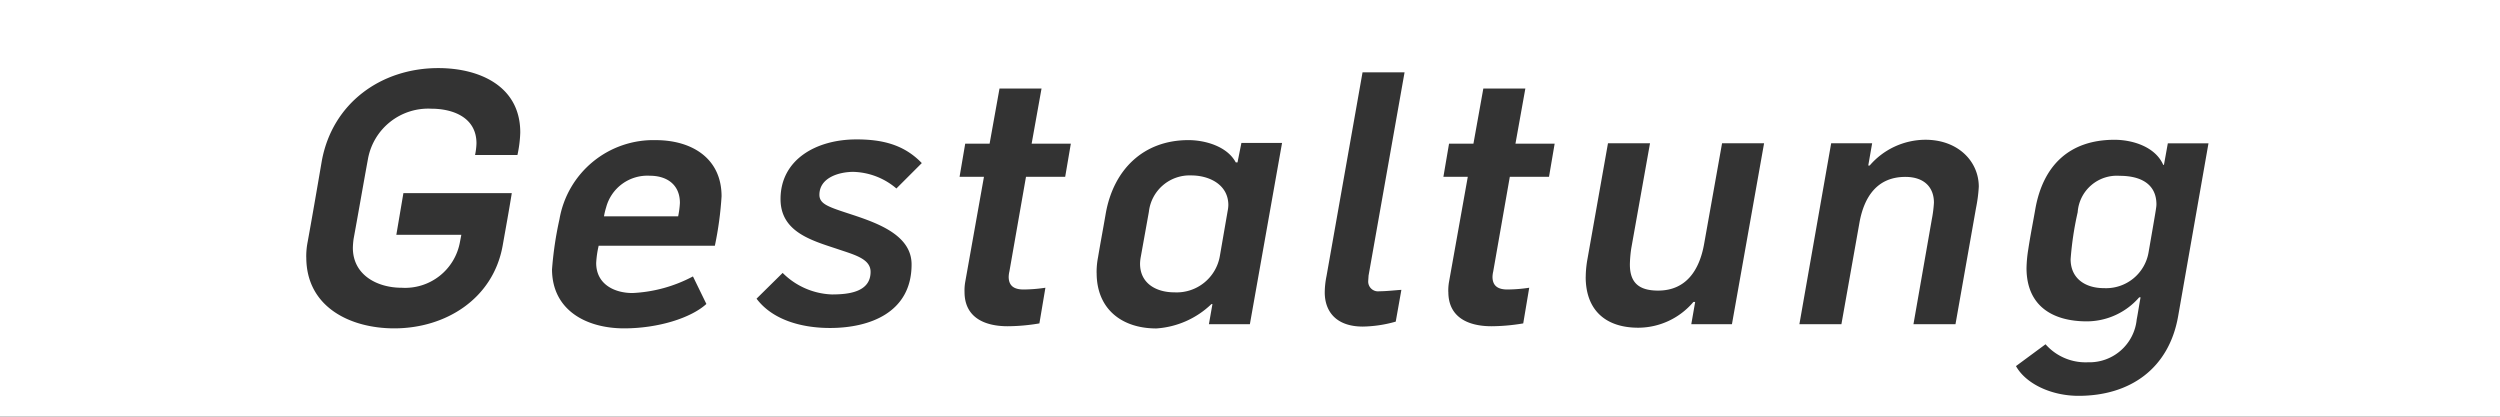 <svg xmlns="http://www.w3.org/2000/svg" viewBox="0 0 246 41">
  <rect x="0" y="0" width="246" height="41" fill="#333333" stroke="none"/>
  <defs>
    <style>
      .cls-1 {
        fill: #fff;
      }
    </style>
  </defs>
  <title>Gestaltung</title>
  <g id="Layer_2" data-name="Layer 2">
    <g id="Content">
      <path id="Gestaltung" class="cls-1" d="M0,41H246V0H0ZM211.429,24.772c.729-4.2.764-4.413.764-4.657,0-1.945-1.459-2.814-3.614-2.814a3.863,3.863,0,0,0-4.135,3.58,31.217,31.217,0,0,0-.695,4.621c0,1.945,1.494,2.85,3.266,2.85a4.241,4.241,0,0,0,4.414-3.58M198.362,36.03l2.919-2.154a5.244,5.244,0,0,0,4.17,1.772,4.675,4.675,0,0,0,4.8-4.2c.139-.73.243-1.461.382-2.189h-.139a6.843,6.843,0,0,1-5.143,2.363c-3.44,0-5.942-1.564-5.942-5.248a13.03,13.03,0,0,1,.173-1.842c.209-1.39.522-2.953.7-4,.765-4.24,3.337-6.777,7.785-6.777,1.737,0,4,.66,4.795,2.469h.07l.382-2.121h4l-2.988,17.027c-.9,5.109-4.692,7.82-9.8,7.82-2.676,0-5.178-1.181-6.151-2.92M180.187,14.1h4.032l-.383,2.189h.139a7.271,7.271,0,0,1,5.491-2.537c3.2,0,5.247,2.121,5.247,4.623a14.642,14.642,0,0,1-.278,2.119L192.42,31.9h-4.136l1.807-10.321a12.256,12.256,0,0,0,.209-1.634c0-1.495-.938-2.538-2.815-2.538-2.78,0-4.066,1.983-4.517,4.518L181.195,31.9H177.06ZM156.036,27.24a10.25,10.25,0,0,1,.174-1.773L158.225,14.1h4.136l-1.842,10.322a12.282,12.282,0,0,0-.139,1.6c0,1.806.9,2.572,2.78,2.572,2.78,0,4.066-2.051,4.518-4.553L169.45,14.1h4.135L170.423,31.9h-4l.382-2.19h-.174a7.127,7.127,0,0,1-5.421,2.537c-3.232,0-5.178-1.738-5.178-5m-13.518,1.494a4.877,4.877,0,0,1,.07-1.007L144.43,17.4h-2.4l.556-3.265h2.4l.973-5.422h4.135l-.973,5.422h3.857l-.556,3.265h-3.857l-1.633,9.315a2.671,2.671,0,0,0-.07.521c0,.938.591,1.25,1.46,1.25a14.874,14.874,0,0,0,2.154-.173l-.59,3.509a19.007,19.007,0,0,1-3.128.28c-2.224,0-4.24-.834-4.24-3.372m-12.163.036a8.37,8.37,0,0,1,.174-1.6l3.545-20.051h4.135l-3.545,20.016c0,.105-.034.453-.034.592a.969.969,0,0,0,1.112.937c.66,0,1.529-.1,2.154-.139l-.556,3.127a12.449,12.449,0,0,1-3.232.487c-2.606,0-3.753-1.459-3.753-3.369m-10.32-3.58.764-4.415a3.357,3.357,0,0,0,.07-.589c0-2.016-1.877-2.92-3.649-2.92a4.032,4.032,0,0,0-4.17,3.58l-.8,4.447a3.943,3.943,0,0,0-.069.66c0,1.947,1.6,2.817,3.371,2.817a4.313,4.313,0,0,0,4.483-3.58m-12.129,1.668a7.615,7.615,0,0,1,.139-1.53c.244-1.459.522-2.918.765-4.344.765-4.273,3.684-7.193,8.132-7.193,1.668,0,3.822.625,4.656,2.19h.174l.382-1.913h4L122.988,31.9h-4.031l.348-1.981h-.1a8.629,8.629,0,0,1-5.422,2.4c-3.4,0-5.873-1.911-5.873-5.455m-13,1.876a4.876,4.876,0,0,1,.07-1.007L96.821,17.4h-2.4l.556-3.265h2.4l.974-5.422h4.135l-.973,5.422h3.857l-.556,3.265h-3.857l-1.633,9.315a2.671,2.671,0,0,0-.07.521c0,.938.591,1.25,1.46,1.25a14.9,14.9,0,0,0,2.154-.173l-.591,3.509a18.986,18.986,0,0,1-3.127.28c-2.224,0-4.24-.834-4.24-3.372m-20.468.661,2.571-2.537a7.21,7.21,0,0,0,4.831,2.119c1.529,0,3.822-.174,3.822-2.223,0-1.32-1.668-1.7-3.405-2.295-2.537-.834-5.456-1.7-5.456-4.865,0-3.891,3.51-5.873,7.471-5.873,2.5,0,4.657.488,6.429,2.33l-2.5,2.5a6.783,6.783,0,0,0-4.239-1.635c-1.39,0-3.336.557-3.336,2.26,0,.7.556,1.008,1.459,1.355,2.572.973,7.611,1.946,7.611,5.491,0,4.726-4.1,6.255-8.028,6.255-2.815,0-5.664-.8-7.228-2.884m-7.715-8.1a8.528,8.528,0,0,0,.174-1.32c0-1.807-1.286-2.676-2.954-2.676a4.2,4.2,0,0,0-4.309,3.127,6.5,6.5,0,0,0-.208.869ZM54.321,26.475a34.81,34.81,0,0,1,.73-4.9,9.374,9.374,0,0,1,9.487-7.785c3.475,0,6.464,1.738,6.464,5.526a33.429,33.429,0,0,1-.66,4.865H58.909a9.5,9.5,0,0,0-.244,1.7c0,2.051,1.738,2.953,3.58,2.953A14.058,14.058,0,0,0,68.187,27.2l1.321,2.711c-1.529,1.389-4.761,2.4-8.1,2.4-3.649,0-7.09-1.737-7.09-5.838M30.135,25.327a7.38,7.38,0,0,1,.139-1.529c.486-2.676.938-5.316,1.39-7.957C32.707,10.142,37.5,6.7,43.132,6.7c4,0,8.062,1.739,8.062,6.326a11.775,11.775,0,0,1-.278,2.223h-4.17a6.486,6.486,0,0,0,.139-1.146c0-2.537-2.294-3.407-4.448-3.407a6.026,6.026,0,0,0-6.221,4.9c-.486,2.64-.938,5.283-1.424,7.924a7.839,7.839,0,0,0-.07.869c0,2.676,2.4,3.926,4.8,3.926a5.483,5.483,0,0,0,5.734-4.483l.139-.73H39l.695-4.1H50.36c-.278,1.738-.591,3.439-.9,5.178-.938,5.213-5.594,8.131-10.668,8.131-4.309,0-8.653-2.084-8.653-6.985"/>
    </g>
  </g>
</svg>
